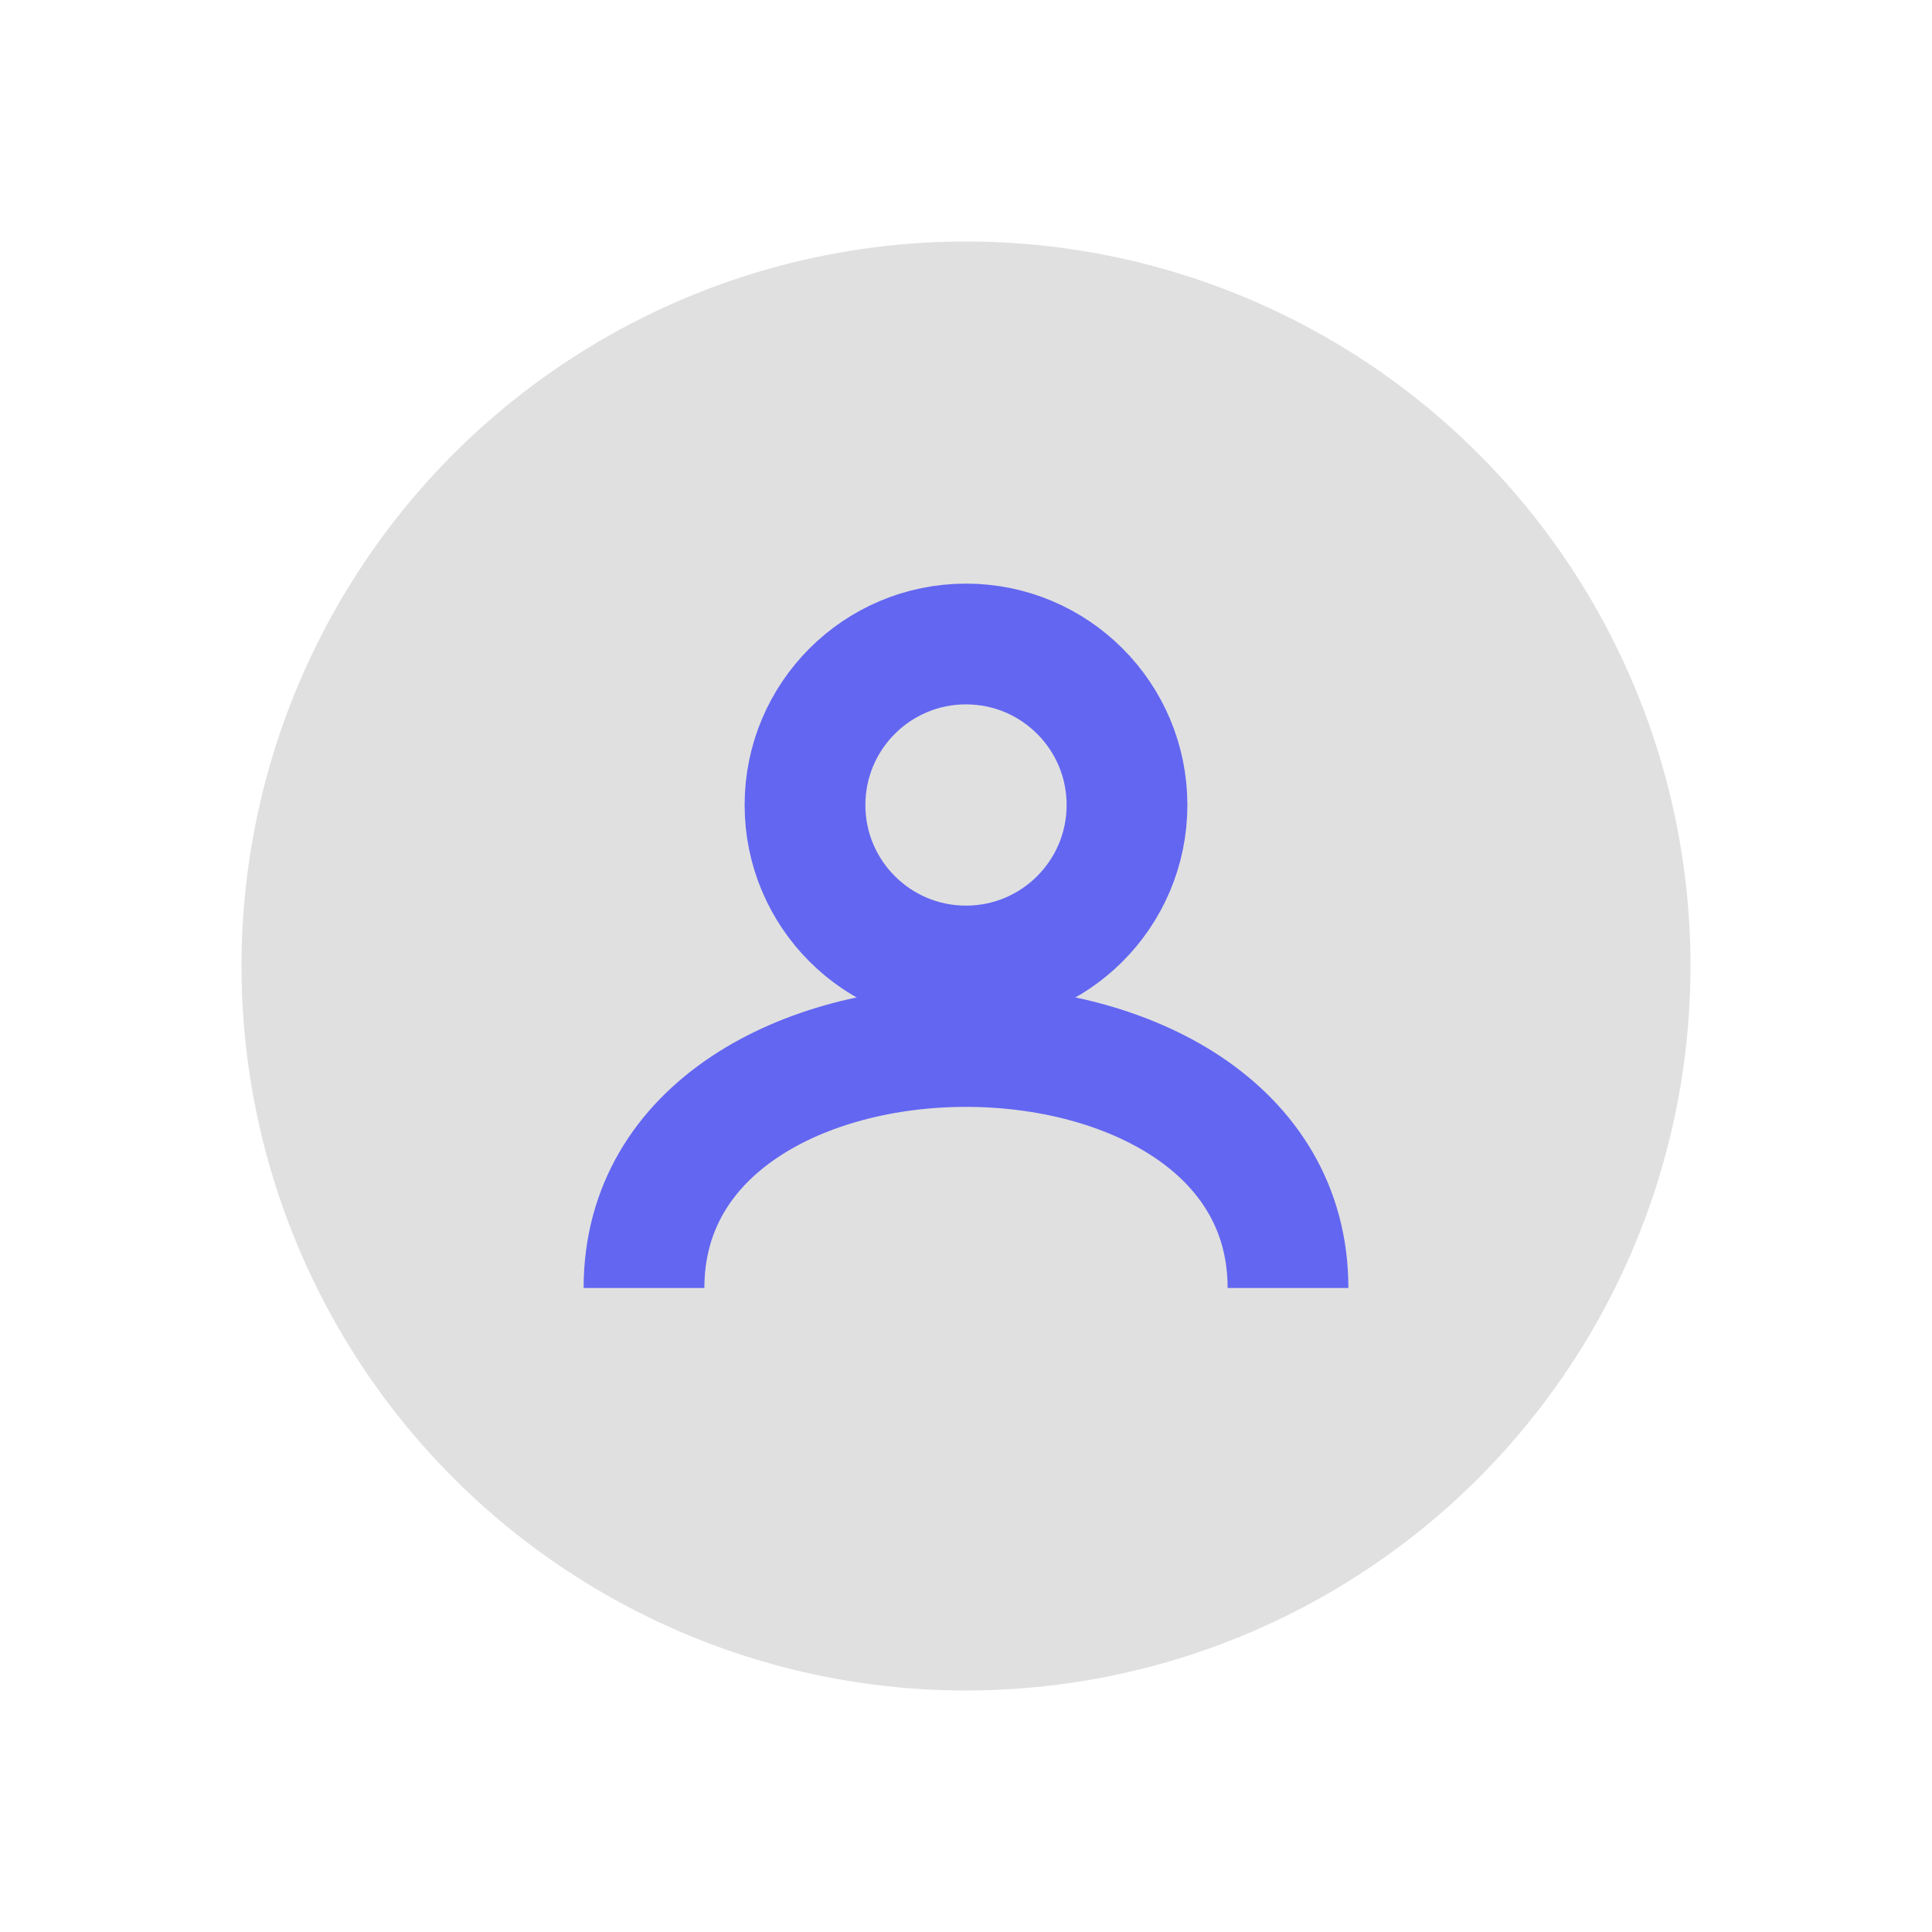 <svg xmlns="http://www.w3.org/2000/svg" viewBox="0 0 48 48" fill="none">
  <defs>
    <filter id="neu-258gcnmtg">
      <feDropShadow dx="-2" dy="-2" stdDeviation="2" flood-color="white" flood-opacity="0.7"/>
      <feDropShadow dx="2" dy="2" stdDeviation="2" flood-color="#a0a0a0" flood-opacity="0.5"/>
    </filter>
  </defs>
  <circle cx="24" cy="24" r="18" fill="#e0e0e0" filter="url(#neu-258gcnmtg)"/>
  <circle cx="24" cy="20" r="4" stroke="#6366F1" stroke-width="3"/><path d="M16 32C16 28 20 26 24 26C28 26 32 28 32 32" stroke="#6366F1" stroke-width="3"/>
</svg>